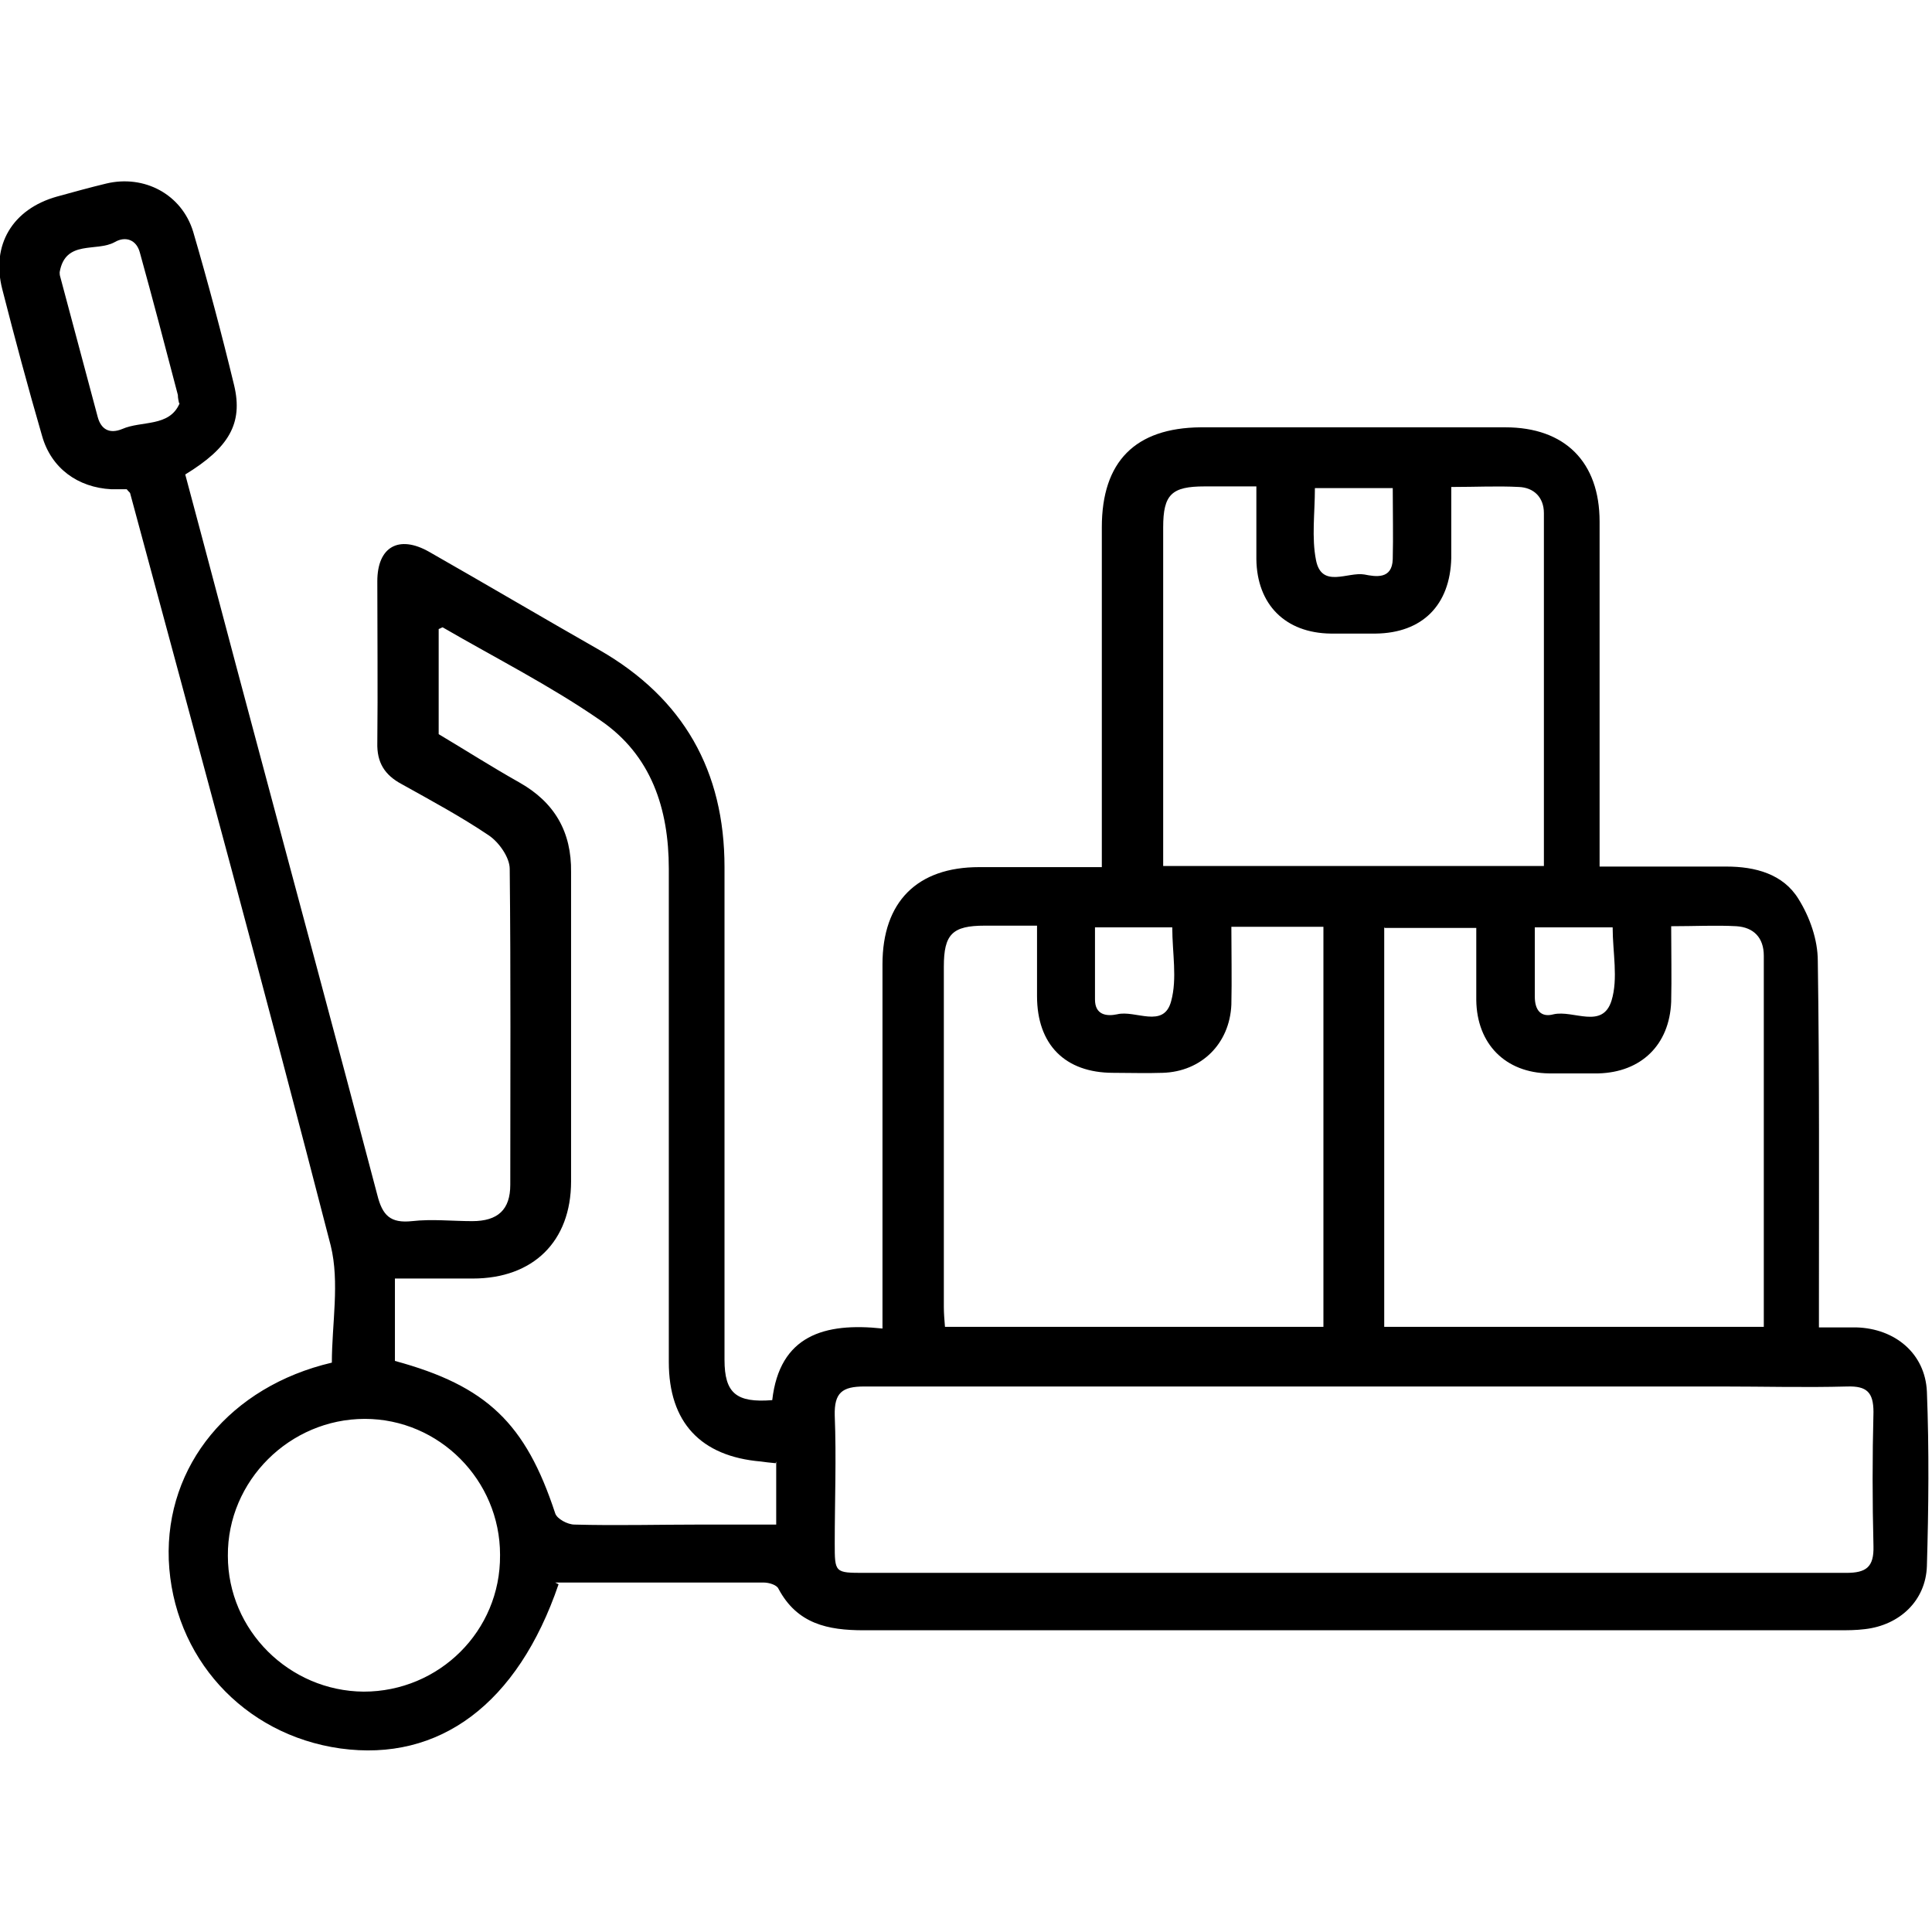 <?xml version="1.0" encoding="UTF-8"?><svg id="Layer_1" xmlns="http://www.w3.org/2000/svg" viewBox="0 0 34 34"><defs><style>.cls-1{fill:#000;stroke-width:0px;}</style></defs><path class="cls-1" d="M9.83,27.88c-.72,2.11-2.1,3.13-3.84,2.89-1.71-.24-2.95-1.61-3.02-3.32-.06-1.66,1.08-3.05,2.87-3.47,0-.68.14-1.41-.02-2.06-1.14-4.42-2.34-8.83-3.53-13.24,0-.01-.02-.02-.06-.07-.07,0-.17,0-.27,0-.59-.03-1.06-.37-1.22-.94-.25-.86-.48-1.72-.7-2.58-.2-.78.18-1.41.96-1.63.29-.08.58-.16.87-.23.67-.16,1.33.19,1.53.85.26.89.5,1.79.72,2.7.16.67-.09,1.1-.86,1.57.4,1.49.79,2.98,1.19,4.47.73,2.74,1.47,5.47,2.19,8.21.09.36.23.5.61.46.35-.04.71,0,1.06,0,.45,0,.67-.2.67-.64,0-1.85.01-3.71-.01-5.56,0-.2-.19-.47-.37-.59-.49-.33-1.01-.61-1.53-.9-.3-.16-.44-.38-.43-.73.01-.95,0-1.89,0-2.84,0-.61.38-.82.91-.52,1,.57,2,1.16,3,1.73,1.48.85,2.2,2.13,2.2,3.82,0,2.89,0,5.78,0,8.67,0,.59.21.76.84.71.13-1.14.92-1.37,1.94-1.26,0-.18,0-.32,0-.46,0-1.98,0-3.97,0-5.95,0-1.1.61-1.71,1.7-1.71.71,0,1.41,0,2.16,0v-.46c0-1.84,0-3.68,0-5.52,0-1.16.59-1.75,1.74-1.76,1.79,0,3.57,0,5.36,0,1.05,0,1.66.61,1.66,1.66,0,1.87,0,3.73,0,5.6,0,.14,0,.28,0,.47.77,0,1.5,0,2.23,0,.51,0,1,.13,1.27.57.2.32.34.72.34,1.09.03,2,.02,4,.02,5.99,0,.14,0,.28,0,.46.25,0,.46,0,.66,0,.68.02,1.21.46,1.24,1.13.04,1.02.03,2.05,0,3.07-.02.61-.48,1.04-1.09,1.11-.16.02-.31.02-.47.02-5.72,0-11.43,0-17.15,0-.63,0-1.17-.11-1.5-.73-.03-.07-.17-.11-.26-.11-1.22,0-2.44,0-3.67,0ZM23.82,27.68c2.89,0,5.78,0,8.67,0,.35,0,.49-.1.48-.47-.02-.79-.02-1.58,0-2.36,0-.35-.12-.46-.46-.45-.74.02-1.47,0-2.21,0-5.03,0-10.06,0-15.09,0-.39,0-.53.11-.52.51.03.75,0,1.5,0,2.25,0,.52,0,.52.53.52,2.86,0,5.73,0,8.59,0ZM13.65,25.75c-.11-.01-.19-.02-.26-.03-1.06-.09-1.62-.69-1.62-1.75,0-2.89,0-5.78,0-8.68,0-1.06-.31-2-1.2-2.61-.88-.61-1.85-1.1-2.78-1.64-.01,0-.04.02-.07.03v1.85c.47.28.94.58,1.42.85.62.35.92.87.91,1.58,0,1.81,0,3.63,0,5.44,0,1.06-.67,1.71-1.73,1.71-.45,0-.91,0-1.37,0v1.45c1.62.44,2.3,1.1,2.82,2.68.03.1.22.2.34.2.74.02,1.47,0,2.21,0,.44,0,.88,0,1.34,0v-1.11ZM21.67,16.32c0,.46.01.91,0,1.36-.03.69-.53,1.18-1.21,1.2-.29.01-.58,0-.87,0-.85,0-1.34-.5-1.34-1.35,0-.4,0-.8,0-1.24-.34,0-.63,0-.92,0-.57,0-.72.15-.72.72,0,2,0,3.99,0,5.99,0,.11.01.23.02.35h6.66v-7.04h-1.62ZM24.36,16.32v7.03h6.68c0-2.2,0-4.36,0-6.53,0-.32-.18-.5-.48-.52-.36-.02-.73,0-1.15,0,0,.47.01.9,0,1.33-.03.76-.53,1.24-1.28,1.26-.29,0-.58,0-.87,0-.77-.01-1.27-.52-1.28-1.29,0-.42,0-.83,0-1.27h-1.61ZM25.54,8.57c0,.44,0,.84,0,1.25-.02.83-.51,1.32-1.33,1.33-.26,0-.53,0-.79,0-.8-.01-1.3-.51-1.31-1.31,0-.42,0-.83,0-1.28-.34,0-.63,0-.91,0-.58,0-.73.14-.73.72,0,1.87,0,3.73,0,5.6,0,.11,0,.23,0,.36h6.7c0-2.09,0-4.15,0-6.21,0-.28-.18-.45-.44-.46-.38-.02-.75,0-1.18,0ZM8.8,27.36c0-1.31-1.07-2.39-2.38-2.39-1.32,0-2.42,1.09-2.41,2.41,0,1.31,1.08,2.38,2.39,2.39,1.33,0,2.41-1.07,2.4-2.4ZM3.15,7.09c-.02-.09-.02-.12-.02-.14-.22-.84-.44-1.68-.67-2.51-.06-.22-.25-.29-.44-.18-.32.18-.87-.05-.97.53,0,.02,0,.05.01.08.22.82.44,1.65.66,2.47.06.22.21.3.43.21.34-.15.83-.03,1.01-.45ZM24.51,8.59h-1.37c0,.44-.06.87.02,1.27.1.5.56.2.85.25.2.04.49.09.5-.27.01-.41,0-.81,0-1.26ZM19.27,16.32c0,.44,0,.86,0,1.27,0,.27.2.3.39.26.32-.08.82.26.95-.23.11-.4.02-.85.02-1.3h-1.36ZM27.01,16.32c0,.43,0,.83,0,1.22,0,.24.11.37.33.31.35-.08.86.27,1.02-.24.12-.39.02-.85.02-1.29h-1.37Z"/></svg>